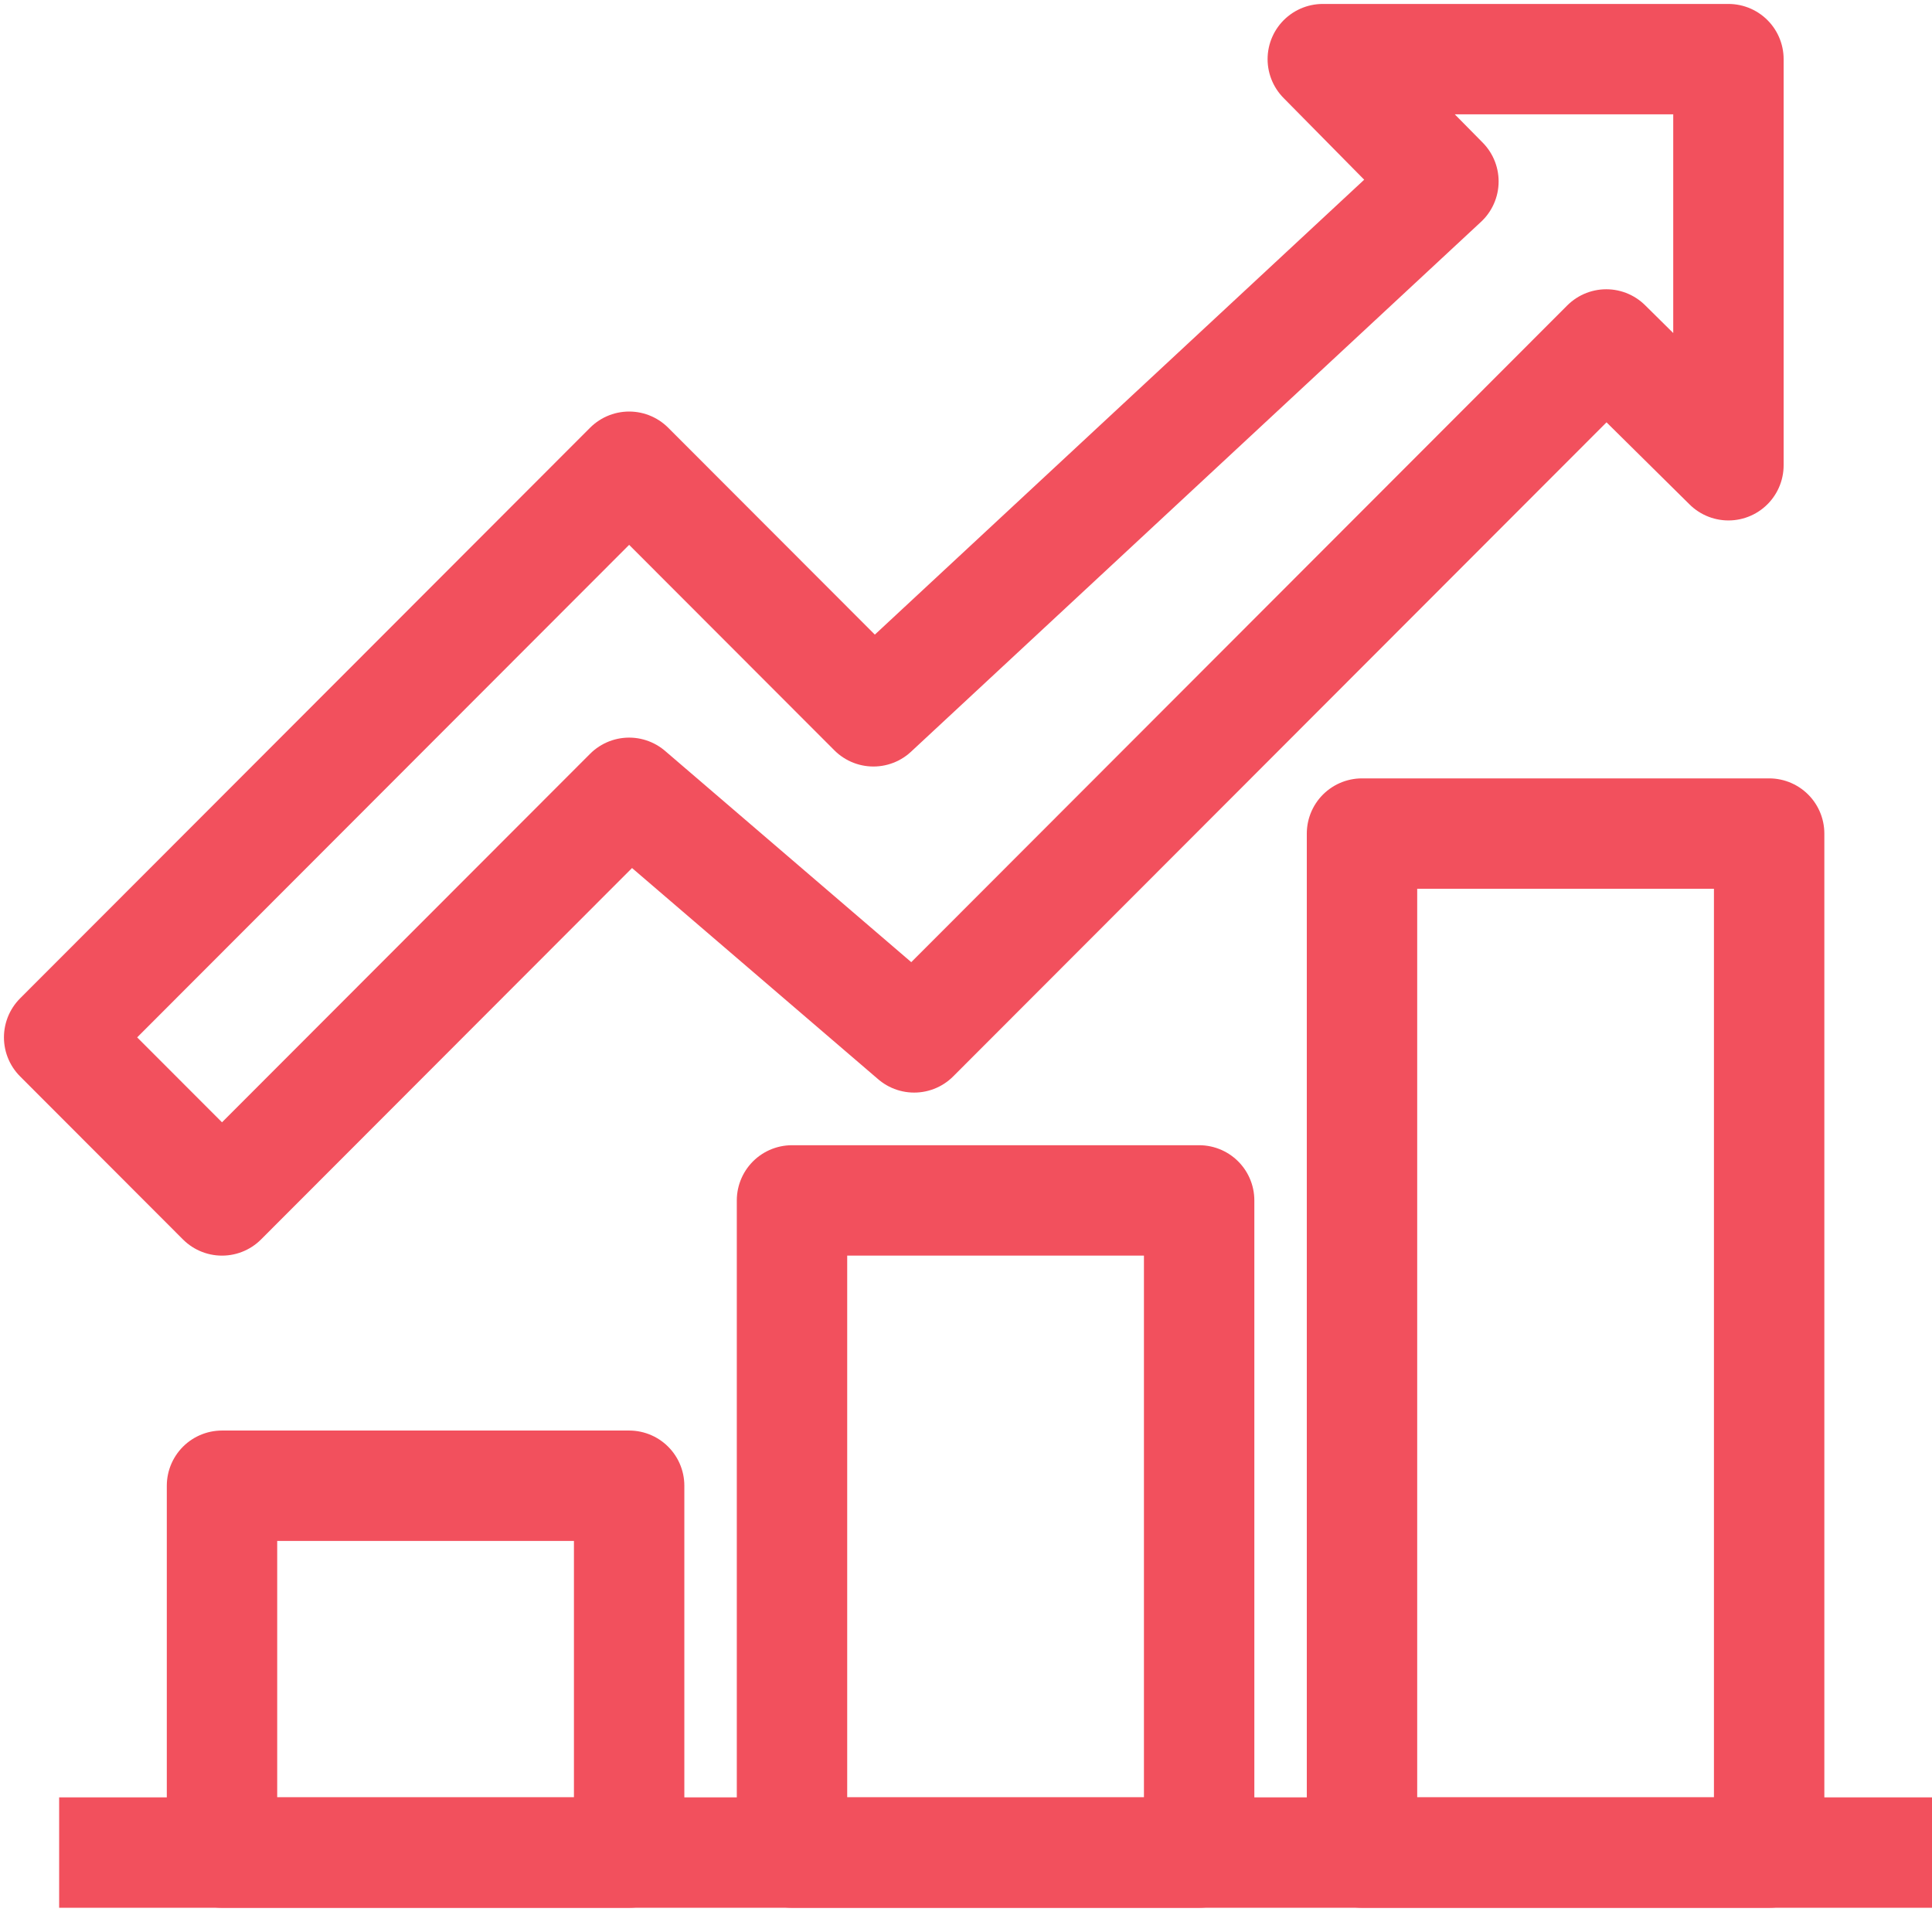 <?xml version="1.0" encoding="UTF-8"?>
<svg width="98px" height="97px" viewBox="0 0 98 97" version="1.1" xmlns="http://www.w3.org/2000/svg" xmlns:xlink="http://www.w3.org/1999/xlink">
    <title>sales-enablement</title>
    <g id="Achieve-a-goal" stroke="none" stroke-width="1" fill="none" fill-rule="evenodd" stroke-linejoin="round">
        <g id="Biostrata-service-page---Sales-enablement" transform="translate(-1157, -284)" stroke="#F2505D" stroke-width="5.6">
            <g id="sales-enablement" transform="translate(1160, 287)">
                <polygon id="Stroke-1" points="66.087 90.966 86.739 90.966 86.739 39.281 66.087 39.281"></polygon>
                <polygon id="Stroke-3" points="8.261 90.966 28.913 90.966 28.913 72.36 8.261 72.36"></polygon>
                <polygon id="Stroke-4" points="37.174 90.966 57.826 90.966 57.826 57.888 37.174 57.888"></polygon>
                <line x1="95" y1="90.966" x2="0" y2="90.966" id="Stroke-5"></line>
                <polygon id="Stroke-6" points="84.674 0 64.098 0 70.217 6.202 41.304 33.079 28.913 20.674 0 49.618 8.261 57.888 28.913 37.213 43.37 49.618 78.478 14.472 84.674 20.598"></polygon>
            </g>
        </g>
    </g>
</svg>